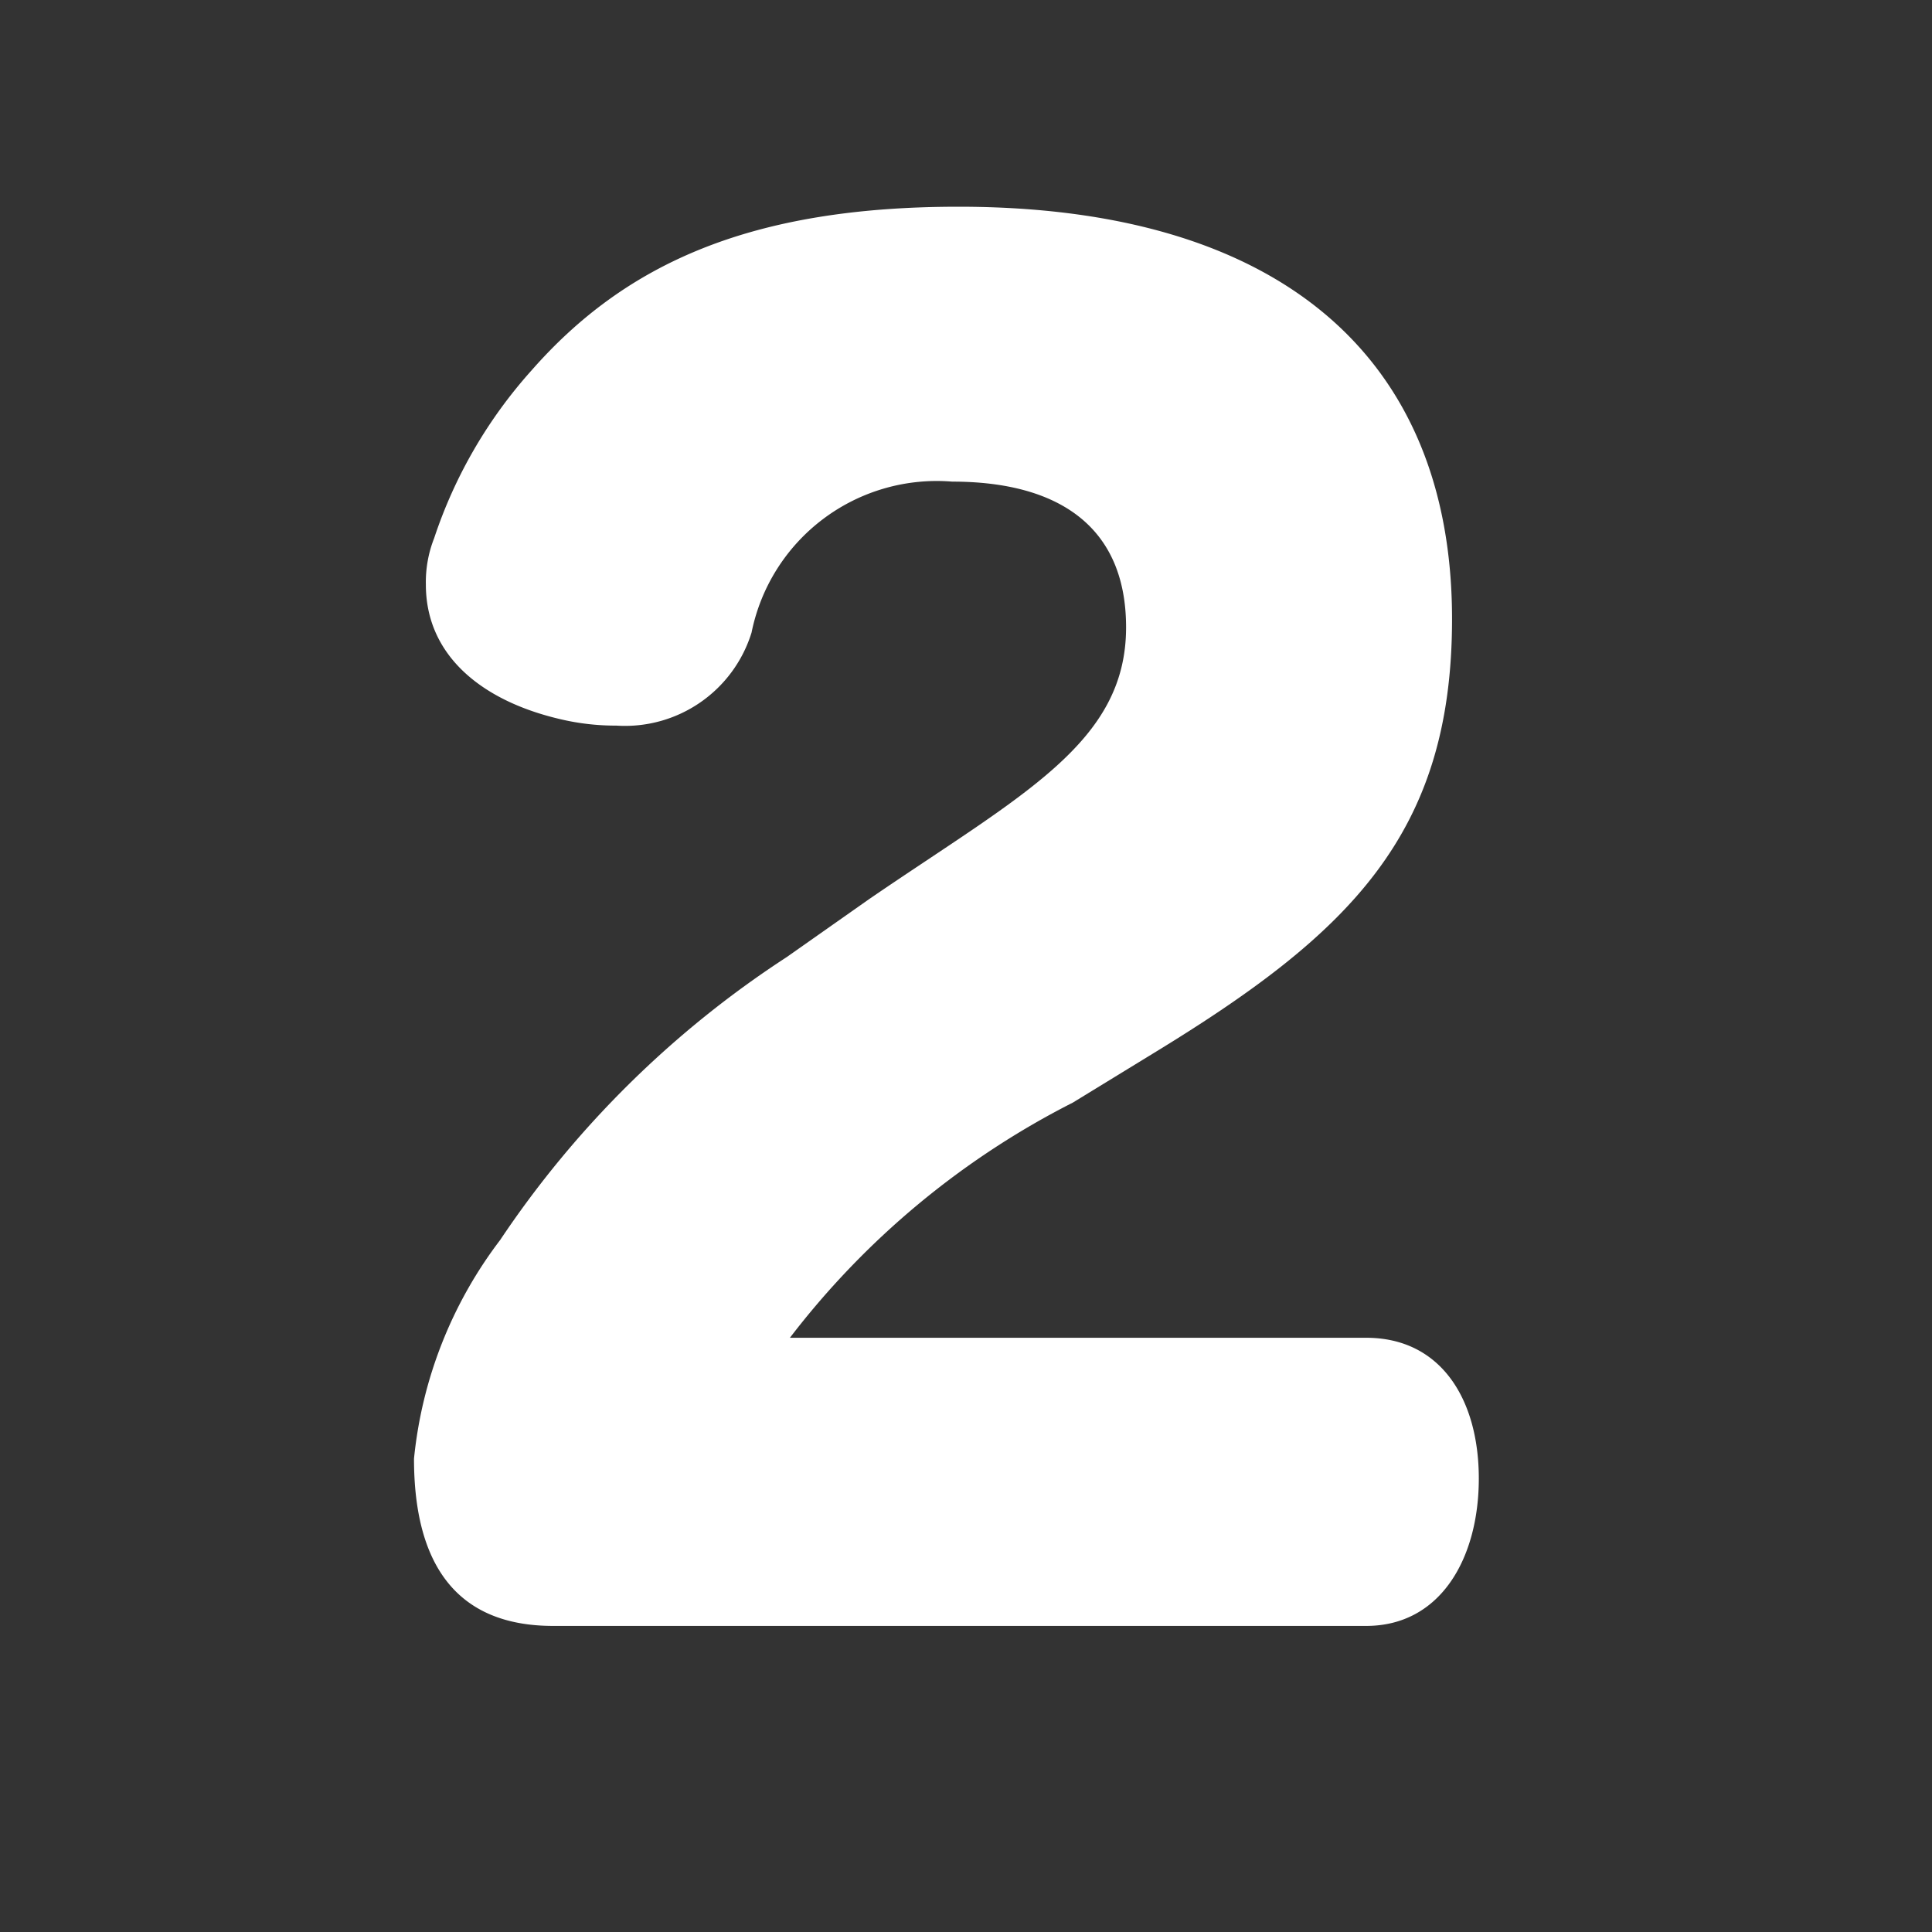 <svg xmlns="http://www.w3.org/2000/svg" width="28" height="28" viewBox="0 0 28 28"><rect x="0" y="0" width="28" height="28" fill="#333333" stroke="none"/><defs><style>.a{fill:#fff;}.b{fill:none;}</style></defs><g transform="translate(-350 -1158)"><path class="a" d="M6.408,12.192a14.519,14.519,0,0,0-4.152,4.1,6.251,6.251,0,0,0-1.248,3.168c0,1.512.6,2.424,2.016,2.424H14.808c1.08,0,1.632-.984,1.632-2.136s-.552-2.04-1.632-2.04H6.456a12.013,12.013,0,0,1,4.1-3.408l1.176-.72c2.832-1.728,4.32-3.168,4.32-6.288,0-3.816-2.52-5.976-7.152-5.976-3,0-4.824.816-6.192,2.376A6.881,6.881,0,0,0,1.3,6.12a1.734,1.734,0,0,0-.12.672c0,1.032.816,1.68,1.92,1.944a3.473,3.473,0,0,0,.84.1A1.92,1.92,0,0,0,5.9,7.488,2.739,2.739,0,0,1,8.808,5.3c1.536,0,2.52.648,2.52,2.112,0,1.68-1.512,2.424-3.72,3.936Z" transform="translate(354.992 1159.68)"/><rect class="b" width="28" height="28" transform="translate(350 1158)"/><rect class="b" width="28" height="28" transform="translate(350 1158)"/></g></svg>